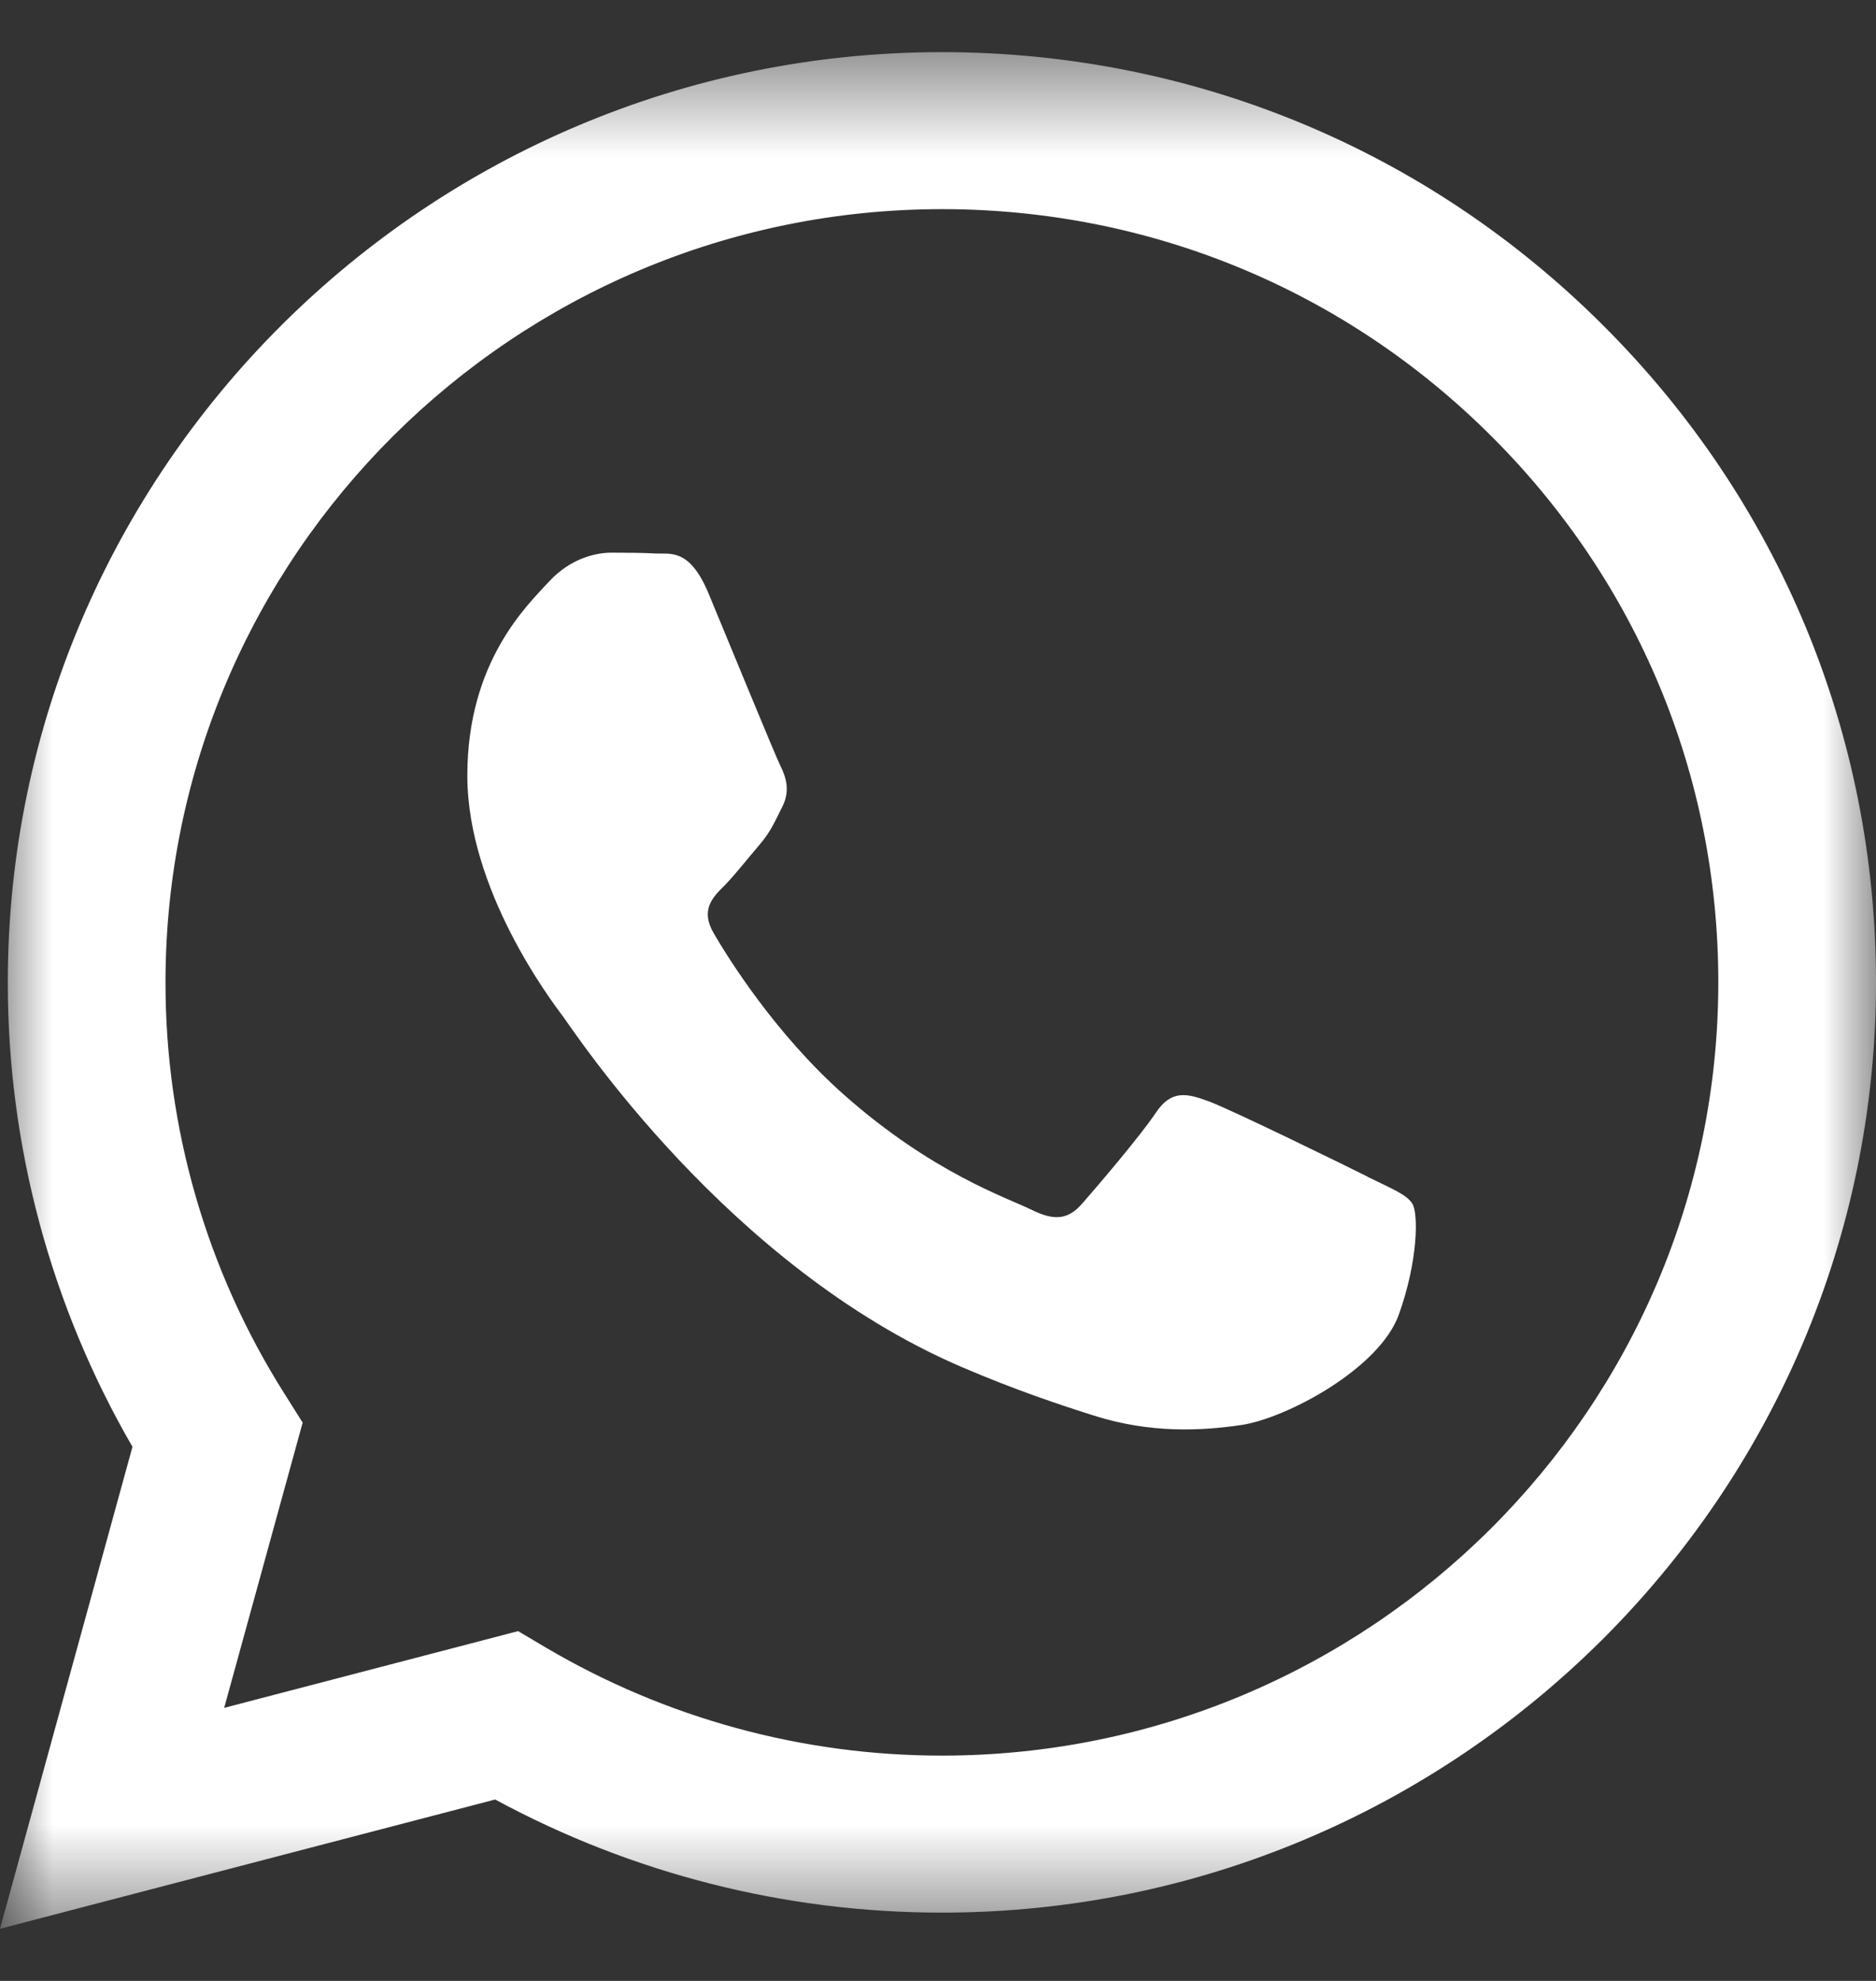 <svg width="18" height="19" viewBox="0 0 18 19" fill="none" xmlns="http://www.w3.org/2000/svg">
<rect x="0" y="0" width="18" height="19" fill="#333333" stroke="none"/>
<mask id="mask0_413_96" style="mask-type:luminance" maskUnits="userSpaceOnUse" x="0" y="0" width="18" height="19">
<path d="M0 0.5H18V18.5H0V0.5Z" fill="white"/>
</mask>
<g mask="url(#mask0_413_96)">
<path fill-rule="evenodd" clip-rule="evenodd" d="M15.377 3.116C13.686 1.43 11.435 0.501 9.038 0.5C4.098 0.5 0.077 4.501 0.075 9.419C0.073 10.984 0.486 12.523 1.271 13.877L0 18.5L4.751 17.26C6.066 17.972 7.538 18.345 9.034 18.345H9.037C13.977 18.345 17.998 14.344 18 9.426C18.001 7.043 17.07 4.802 15.377 3.116ZM9.038 16.839H9.035C7.701 16.839 6.392 16.482 5.243 15.806L4.971 15.645L2.151 16.381L2.904 13.645L2.727 13.364C1.981 12.184 1.586 10.816 1.588 9.419C1.59 5.332 4.932 2.006 9.041 2.006C11.031 2.007 12.901 2.779 14.307 4.181C15.714 5.582 16.488 7.445 16.487 9.425C16.485 13.513 13.143 16.839 9.038 16.839ZM13.124 11.287C12.9 11.175 11.799 10.636 11.594 10.562C11.388 10.487 11.239 10.45 11.09 10.673C10.941 10.897 10.511 11.399 10.381 11.547C10.25 11.696 10.119 11.714 9.896 11.603C9.672 11.491 8.95 11.256 8.094 10.497C7.429 9.906 6.979 9.176 6.849 8.953C6.718 8.73 6.835 8.609 6.947 8.498C7.047 8.398 7.171 8.238 7.283 8.108C7.395 7.978 7.432 7.885 7.507 7.736C7.582 7.588 7.544 7.457 7.488 7.346C7.433 7.234 6.984 6.137 6.798 5.691C6.616 5.256 6.431 5.316 6.294 5.309C6.163 5.302 6.014 5.301 5.865 5.301C5.715 5.301 5.473 5.356 5.267 5.579C5.062 5.803 4.484 6.342 4.484 7.439C4.484 8.535 5.286 9.595 5.398 9.744C5.51 9.893 6.977 12.144 9.223 13.11C9.758 13.339 10.175 13.476 10.5 13.579C11.036 13.749 11.525 13.725 11.911 13.668C12.341 13.604 13.236 13.129 13.422 12.608C13.608 12.088 13.608 11.641 13.553 11.548C13.497 11.455 13.347 11.399 13.123 11.288V11.287H13.124Z" fill="white"/>
</g>
</svg>
